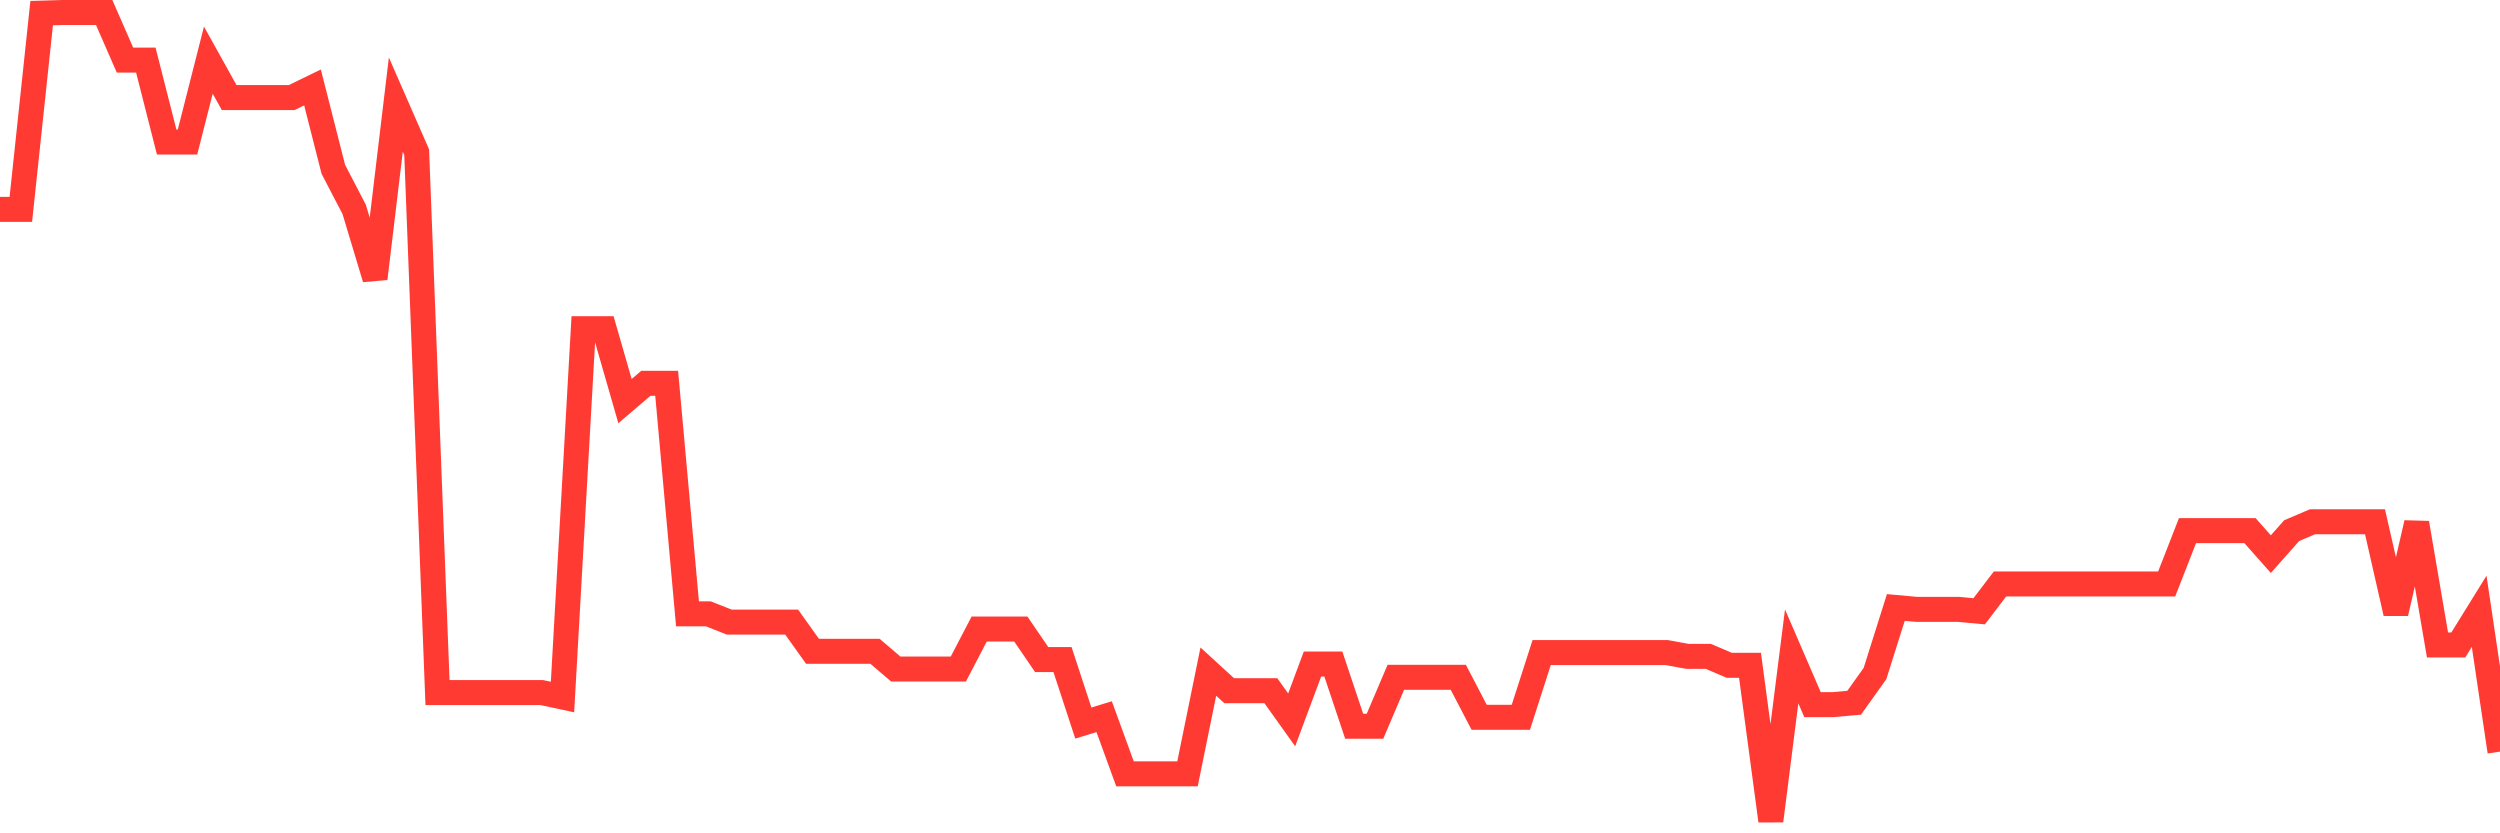 <svg
  xmlns="http://www.w3.org/2000/svg"
  xmlns:xlink="http://www.w3.org/1999/xlink"
  width="120"
  height="40"
  viewBox="0 0 120 40"
  preserveAspectRatio="none"
>
  <polyline
    points="0,10.049 1,10.049 2,0.63 3,0.6 4,0.6 5,0.6 6,2.886 7,2.886 8,6.818 9,6.818 10,2.886 11,4.684 12,4.684 13,4.684 14,4.684 15,4.197 16,8.128 17,10.049 18,13.371 19,5.019 20,7.305 21,33.243 22,33.243 23,33.243 24,33.243 25,33.243 26,33.243 27,33.457 28,15.779 29,15.779 30,19.253 31,18.4 32,18.4 33,29.464 34,29.464 35,29.86 36,29.86 37,29.86 38,29.86 39,31.262 40,31.262 41,31.262 42,31.262 43,32.115 44,32.115 45,32.115 46,32.115 47,30.195 48,30.195 49,30.195 50,31.658 51,31.658 52,34.706 53,34.401 54,37.145 55,37.145 56,37.145 57,37.145 58,32.237 59,33.152 60,33.152 61,33.152 62,34.554 63,31.872 64,31.872 65,34.859 66,34.859 67,32.512 68,32.512 69,32.512 70,32.512 71,34.432 72,34.432 73,34.432 74,31.323 75,31.323 76,31.323 77,31.323 78,31.323 79,31.323 80,31.323 81,31.506 82,31.506 83,31.933 84,31.933 85,39.4 86,31.506 87,33.822 88,33.822 89,33.731 90,32.329 91,29.159 92,29.25 93,29.25 94,29.25 95,29.342 96,28.031 97,28.031 98,28.031 99,28.031 100,28.031 101,28.031 102,28.031 103,28.031 104,28.031 105,25.471 106,25.471 107,25.471 108,25.471 109,26.599 110,25.471 111,25.044 112,25.044 113,25.044 114,25.044 115,29.433 116,25.105 117,30.957 118,30.957 119,29.342 120,36.078"
    fill="none"
    stroke="#ff3a33"
    stroke-width="1.2"
  >
  </polyline>
</svg>